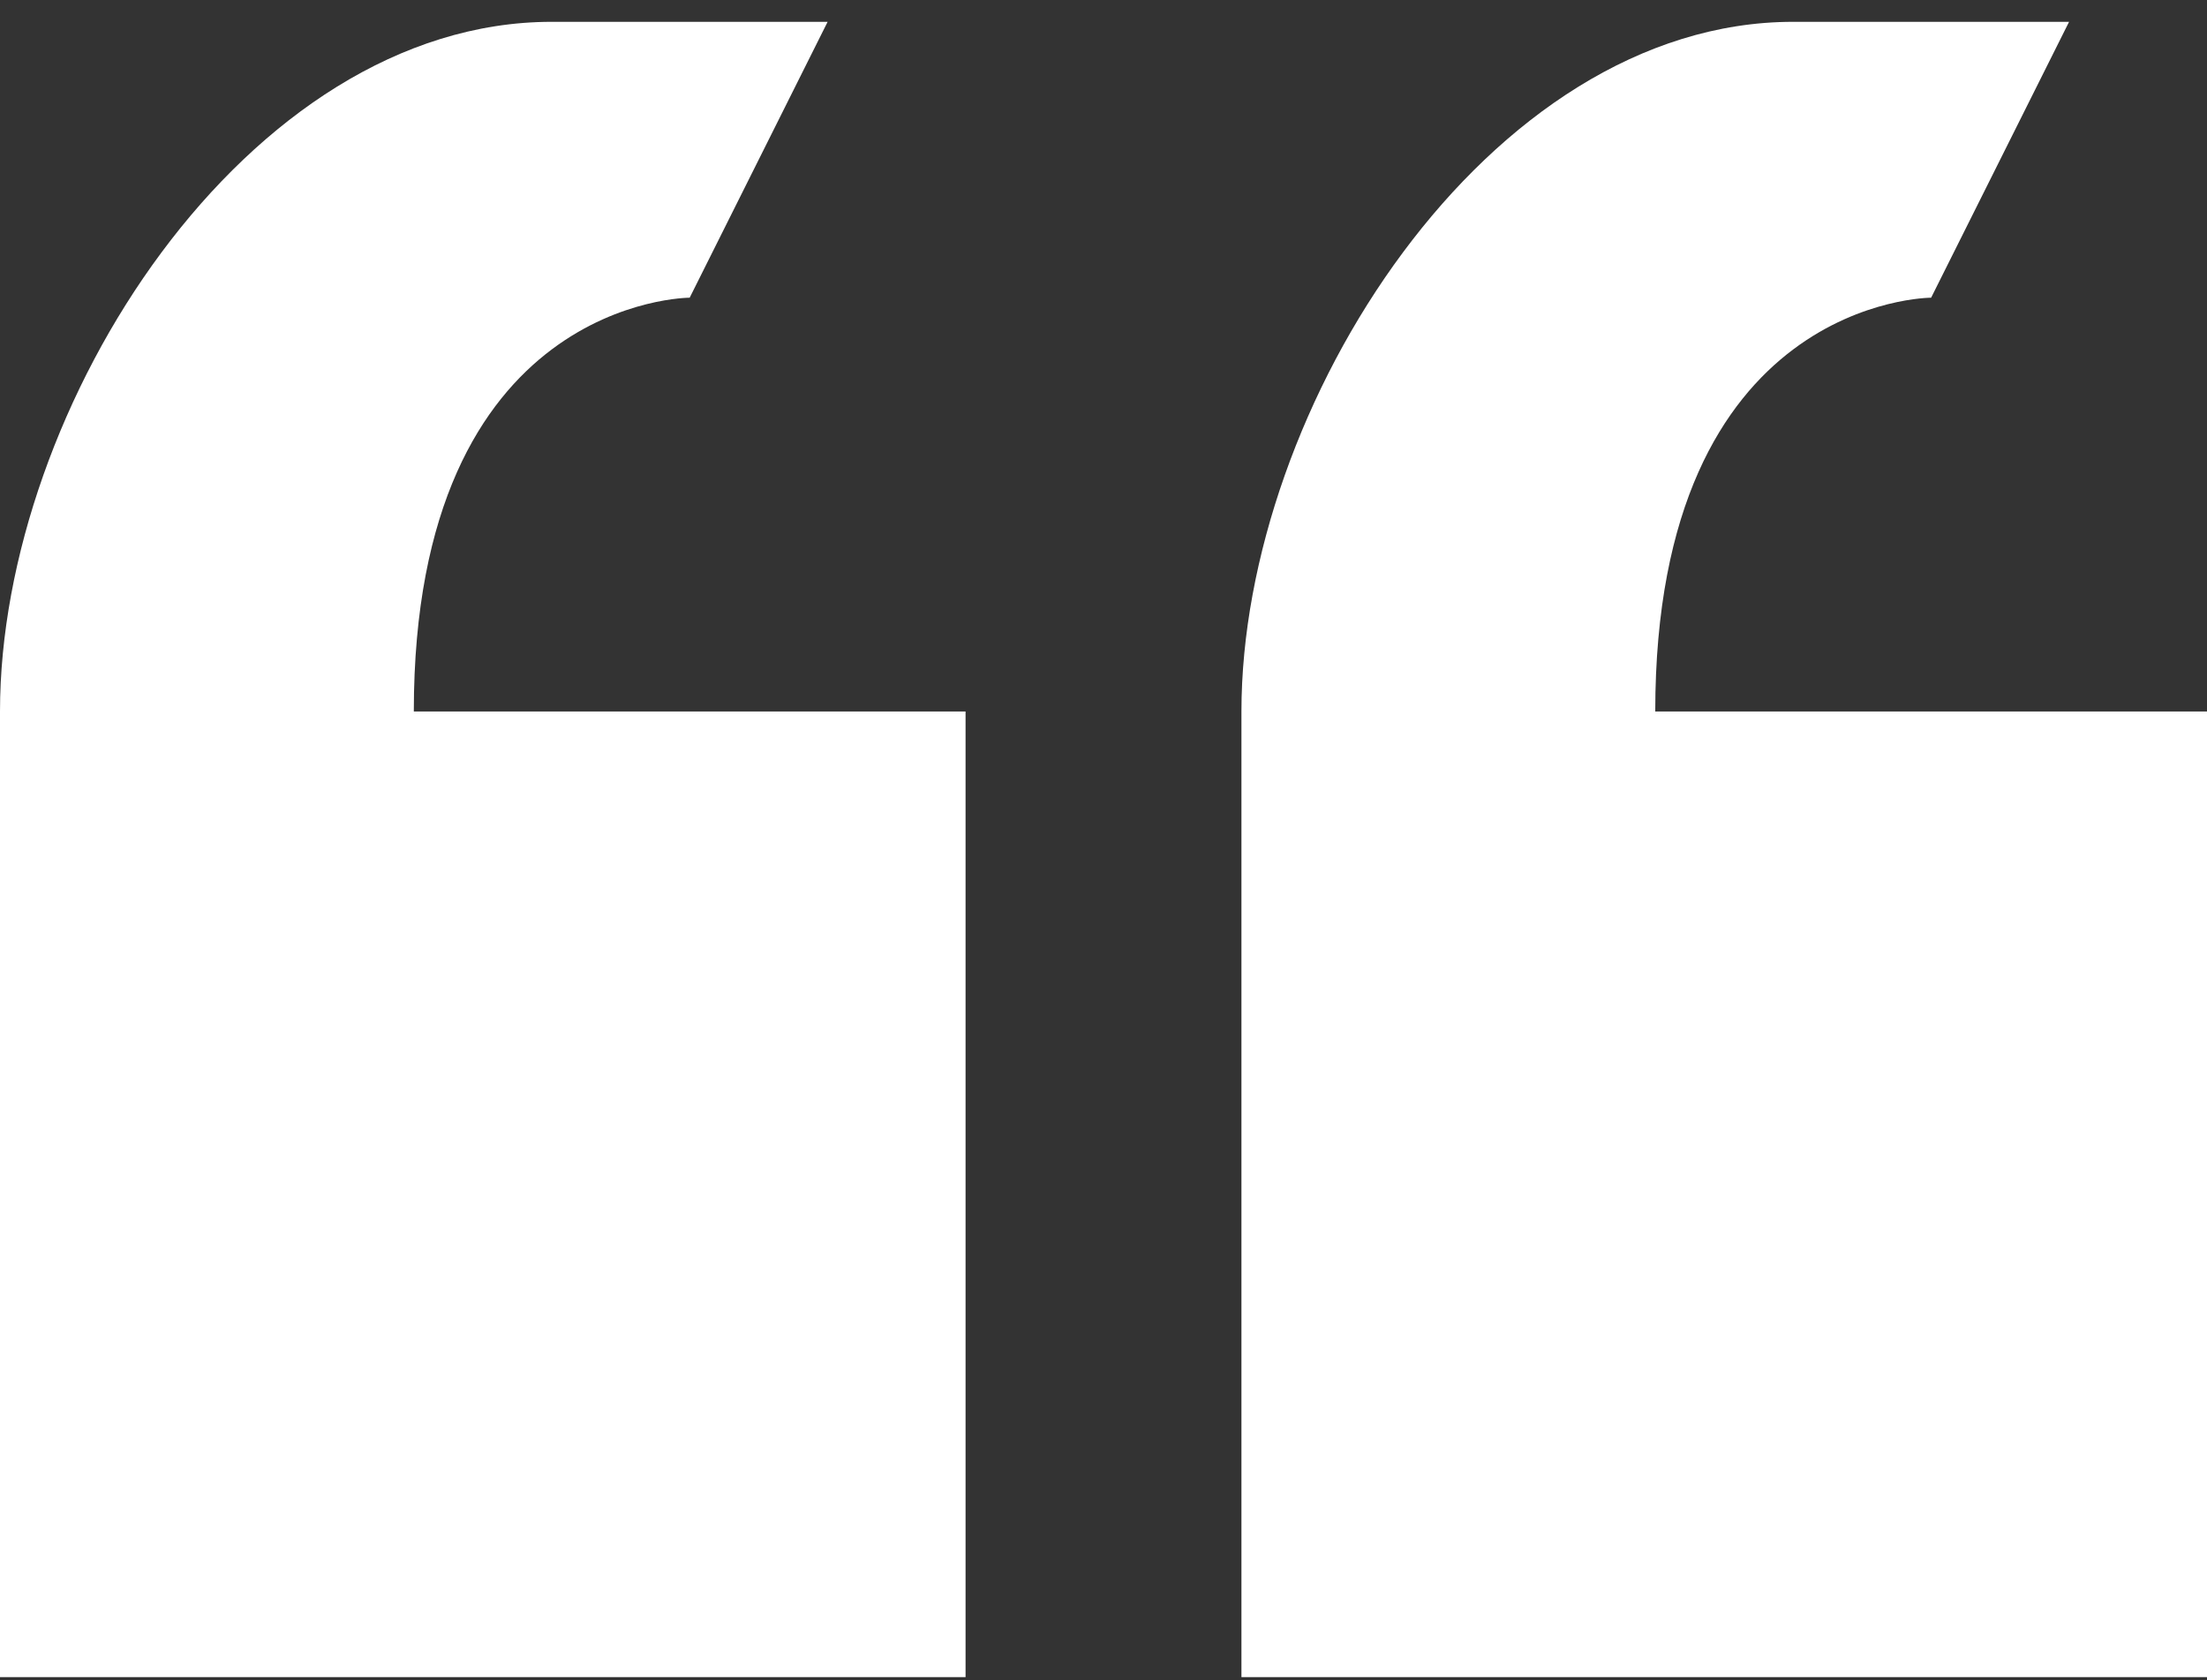 <svg width="88" height="67" viewBox="0 0 88 67" fill="none" xmlns="http://www.w3.org/2000/svg">
<rect x="0" y="0" width="88" height="67" fill="#333333" stroke="none"/>
<path d="M27.5 11.87L33 0.87H22C9.845 0.87 0 16.215 0 28.37V66.87H38.5V28.37H16.5C16.5 11.87 27.5 11.87 27.5 11.87ZM66 28.37C66 11.87 77 11.87 77 11.87L82.5 0.87H71.5C59.345 0.87 49.5 16.215 49.5 28.37V66.87H88V28.37H66Z" fill="white"/>
</svg>
